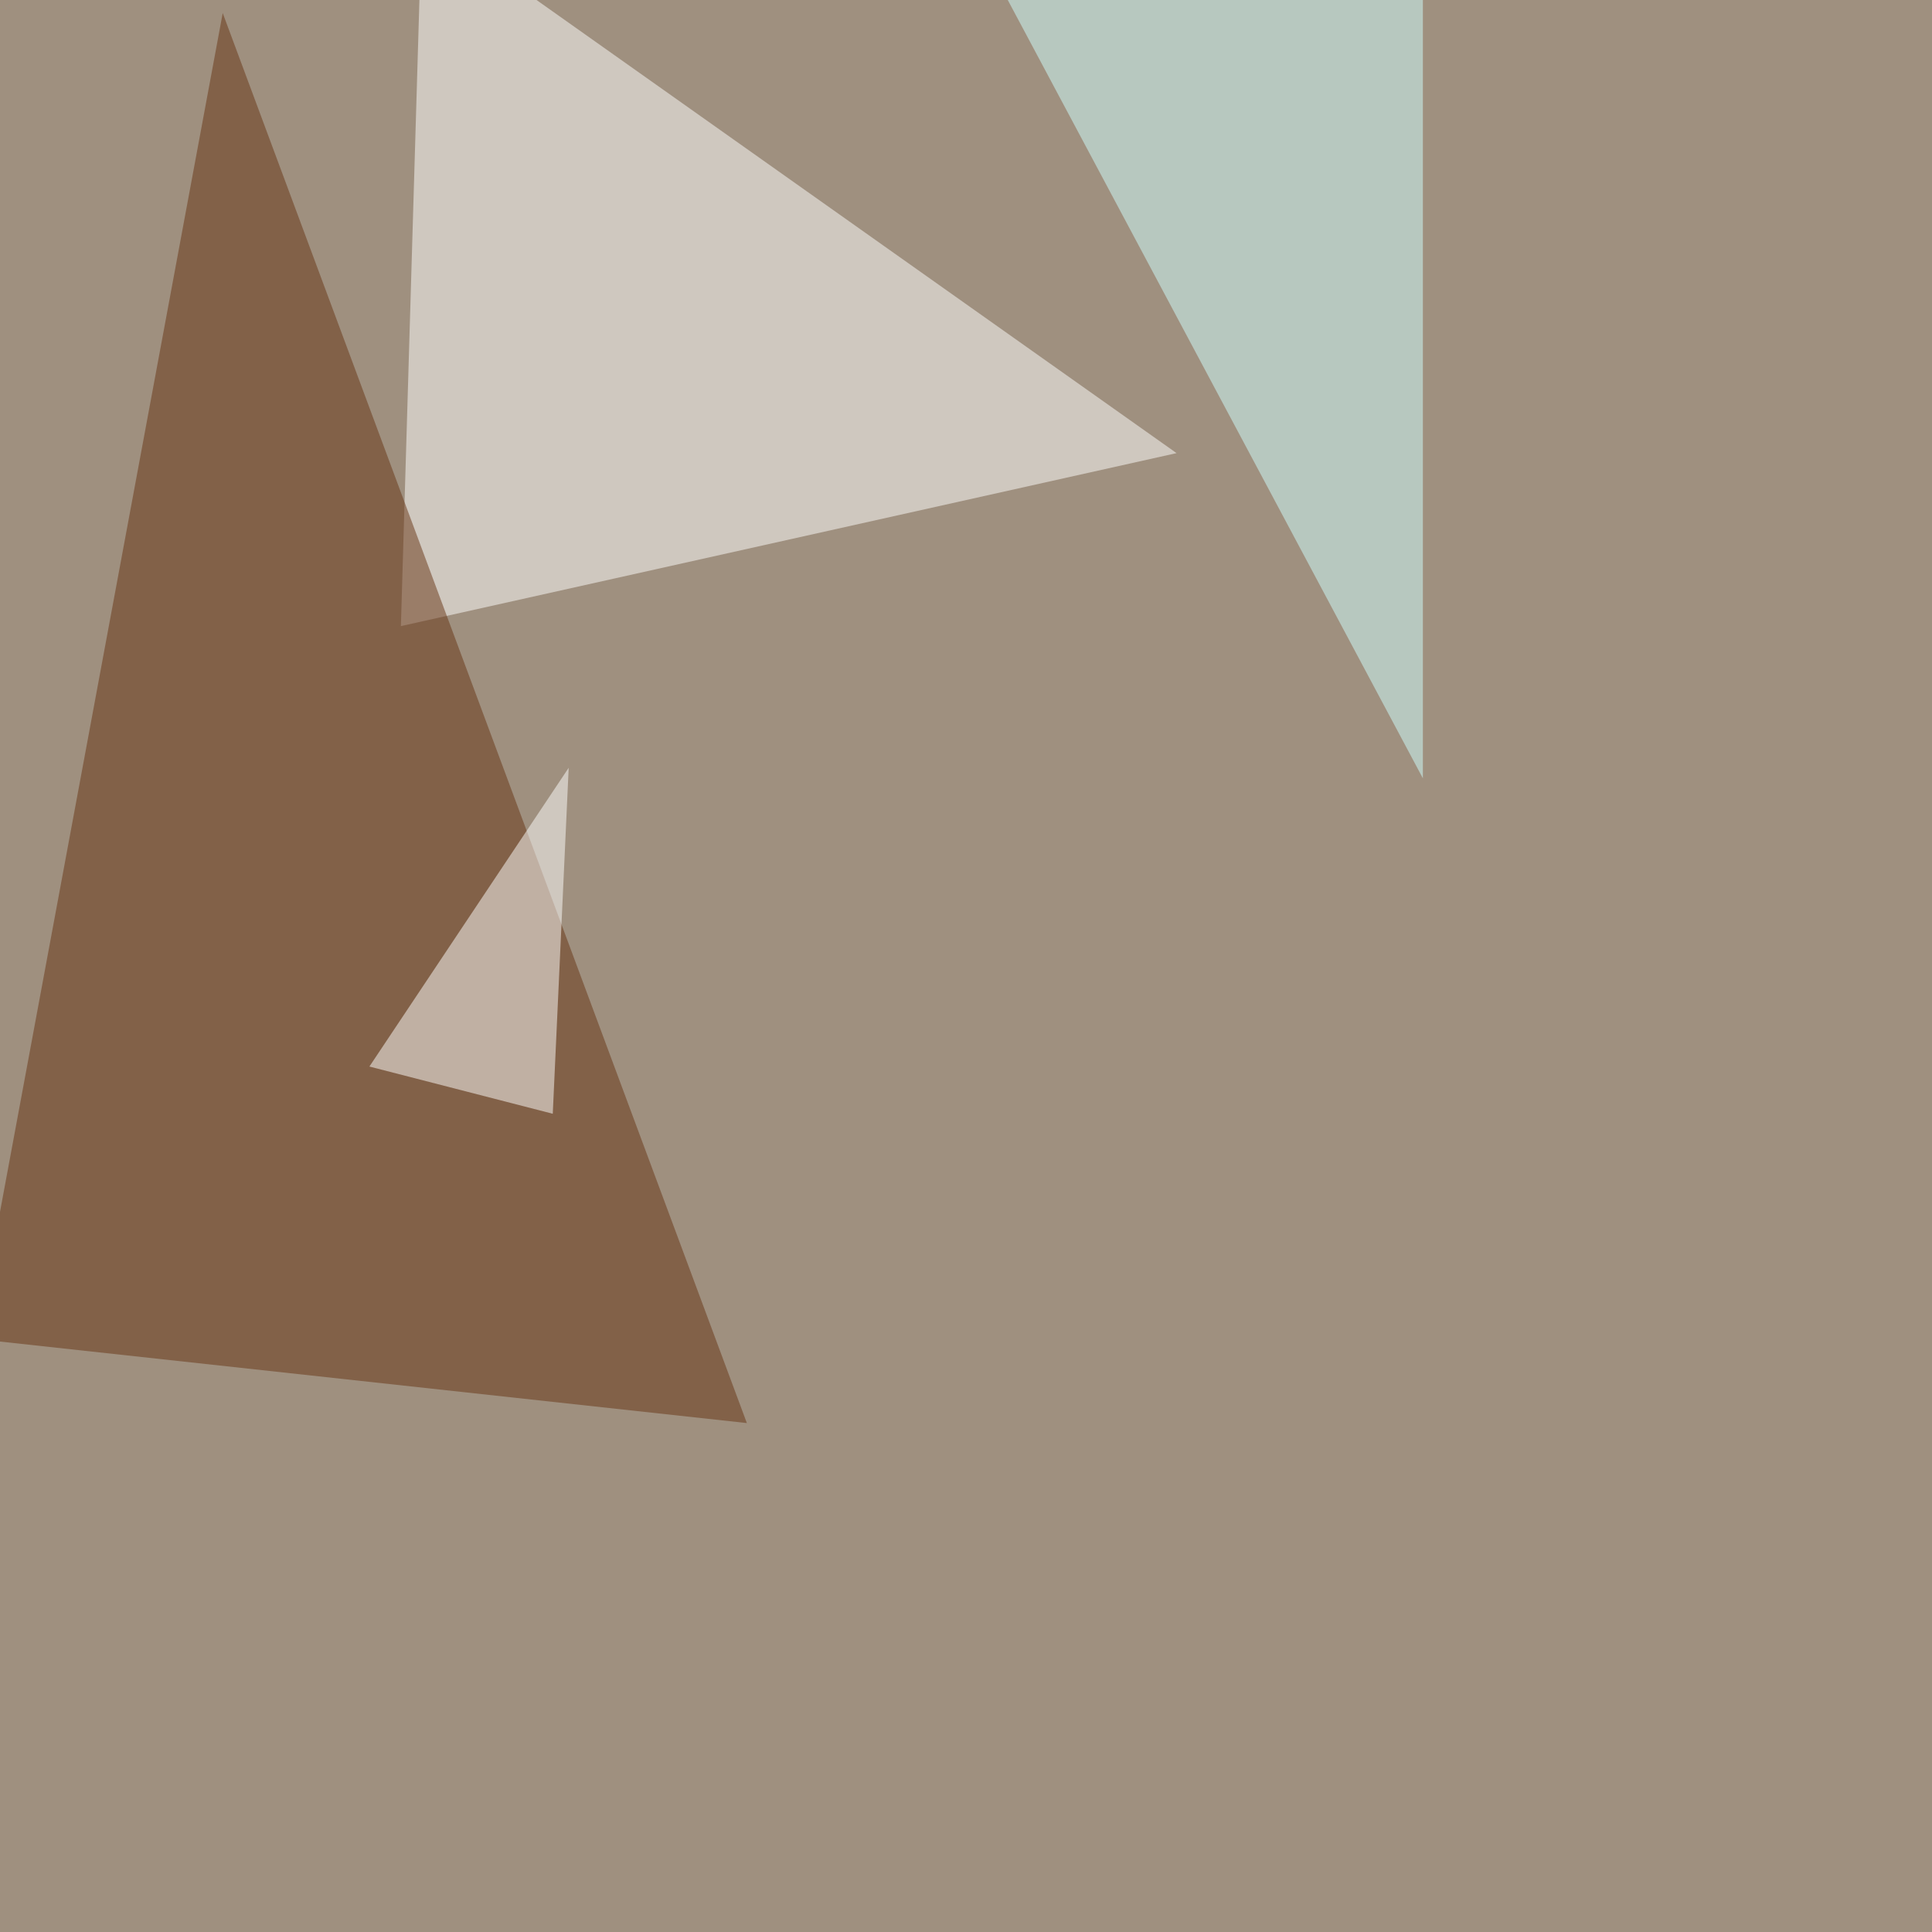 <svg xmlns="http://www.w3.org/2000/svg" width="1080" height="1080"><filter id="a"><feGaussianBlur stdDeviation="55"/></filter><rect width="100%" height="100%" fill="#9f907f"/><g filter="url(#a)"><g fill-opacity=".5"><path fill="#fff" d="M235.8-45.4L224.1 350l433.6-96.7z"/><path fill="#663312" d="M-13.2 748.5l430.7 47-293-788.2z"/><path fill="#d1ffff" d="M795.4-45.4L561-4.4l234.4 439.5z"/><path fill="#fff" d="M309 622.6l8.9-193.4-111.4 167z"/></g></g></svg>